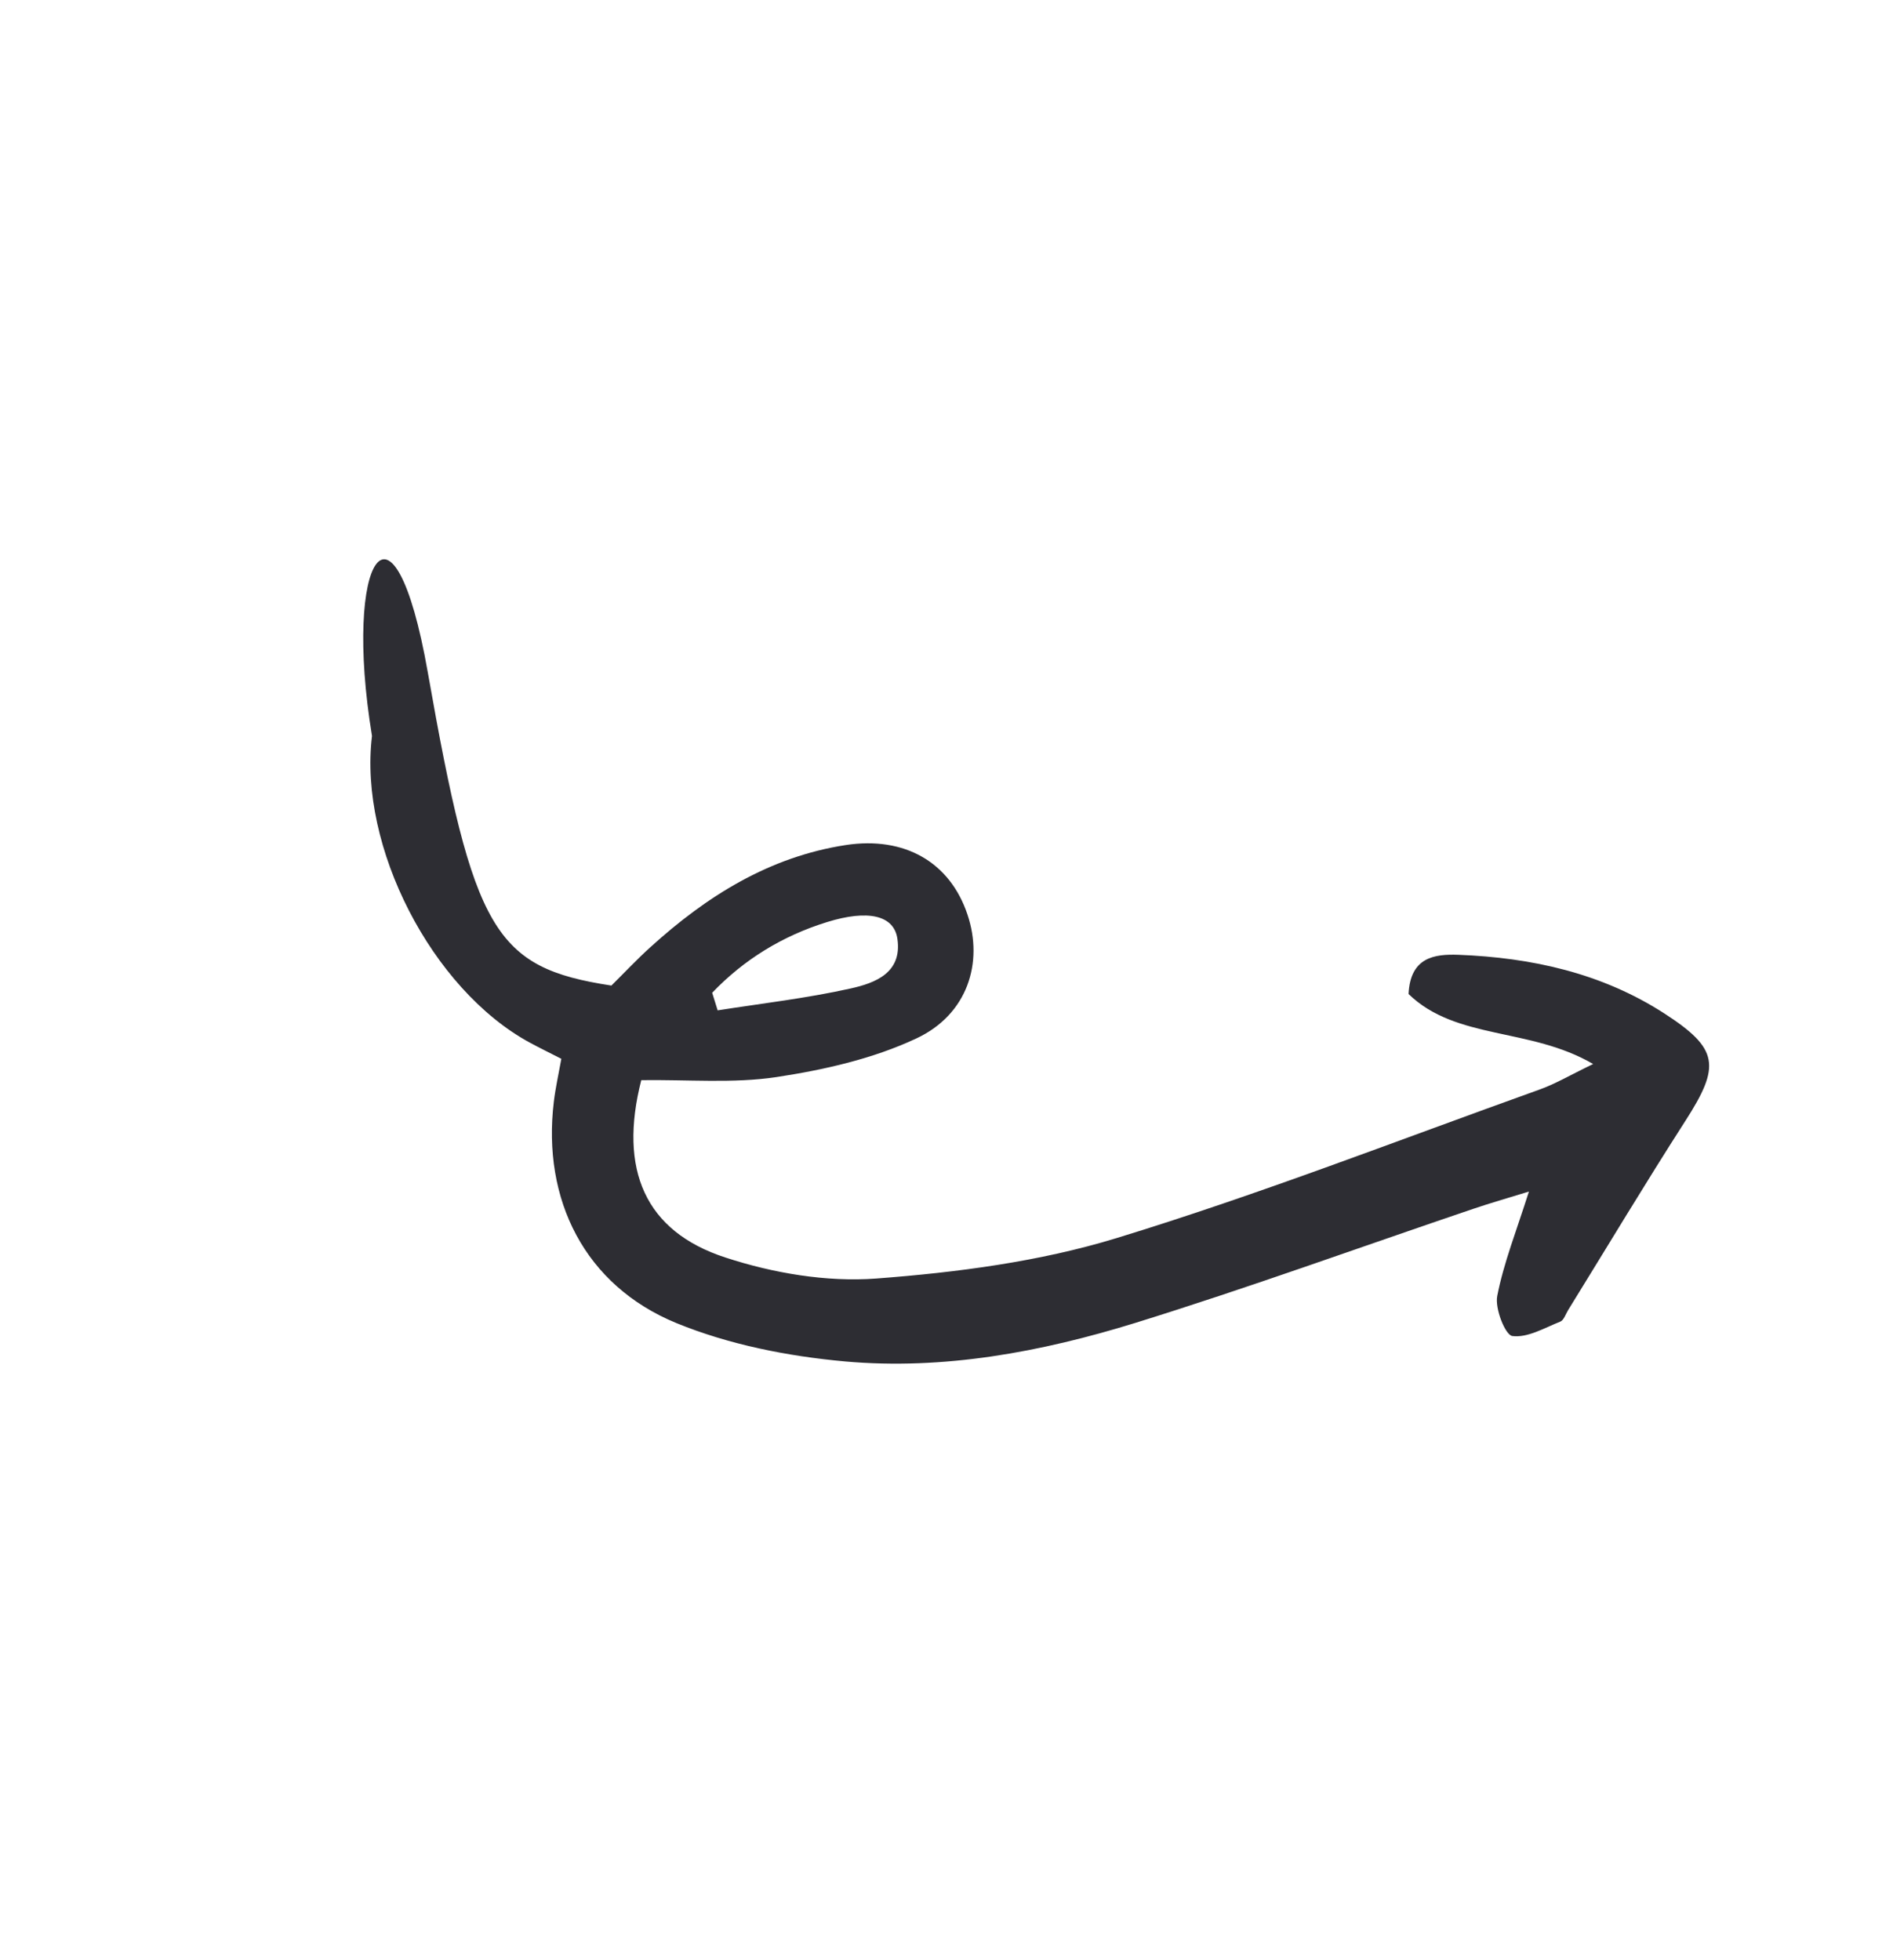 <svg width="84" height="87" viewBox="0 0 84 87" fill="none" xmlns="http://www.w3.org/2000/svg">
  <path
    d="M28.453 47.94C30.547 47.913 32.535 48.092 34.452 47.804C36.568 47.483 38.743 46.991 40.669 46.086C42.925 45.029 43.655 42.73 42.928 40.583C42.156 38.281 40.158 37.105 37.527 37.506C34.132 38.029 31.352 39.775 28.857 42.042C28.248 42.591 27.684 43.197 27.13 43.742C21.936 42.945 21.008 41.355 18.983 29.84C17.464 21.204 15.204 24.751 16.507 32.664C15.907 37.584 19.164 43.902 23.488 46.263C23.929 46.502 24.378 46.721 24.909 46.993C24.783 47.69 24.649 48.287 24.576 48.893C24.049 53.249 25.952 57.051 30.009 58.72C32.35 59.68 34.966 60.196 37.503 60.425C41.875 60.814 46.194 60.007 50.363 58.719C55.398 57.157 60.361 55.35 65.353 53.659C66.101 53.405 66.861 53.186 67.844 52.885C67.288 54.639 66.724 56.054 66.438 57.52C66.328 58.078 66.796 59.253 67.107 59.296C67.782 59.386 68.537 58.935 69.237 58.657C69.392 58.594 69.471 58.331 69.58 58.153C71.312 55.349 73.005 52.522 74.785 49.751C76.359 47.304 76.273 46.547 73.854 44.98C71.078 43.187 67.963 42.502 64.712 42.377C63.66 42.341 62.582 42.476 62.503 44.117C64.618 46.171 67.894 45.588 70.694 47.224C69.664 47.721 68.996 48.12 68.275 48.372C62.047 50.605 55.869 53.016 49.547 54.95C46.123 55.998 42.463 56.475 38.878 56.745C36.676 56.909 34.303 56.506 32.186 55.811C28.633 54.654 27.437 51.924 28.457 47.935L28.453 47.94ZM31.845 44.843L31.602 44.062C33.013 42.586 34.721 41.538 36.693 40.926C38.519 40.358 39.676 40.619 39.822 41.674C40.038 43.176 38.835 43.628 37.761 43.868C35.81 44.304 33.815 44.534 31.836 44.844L31.845 44.843Z"
    fill="#2D2D33"/>
</svg>
